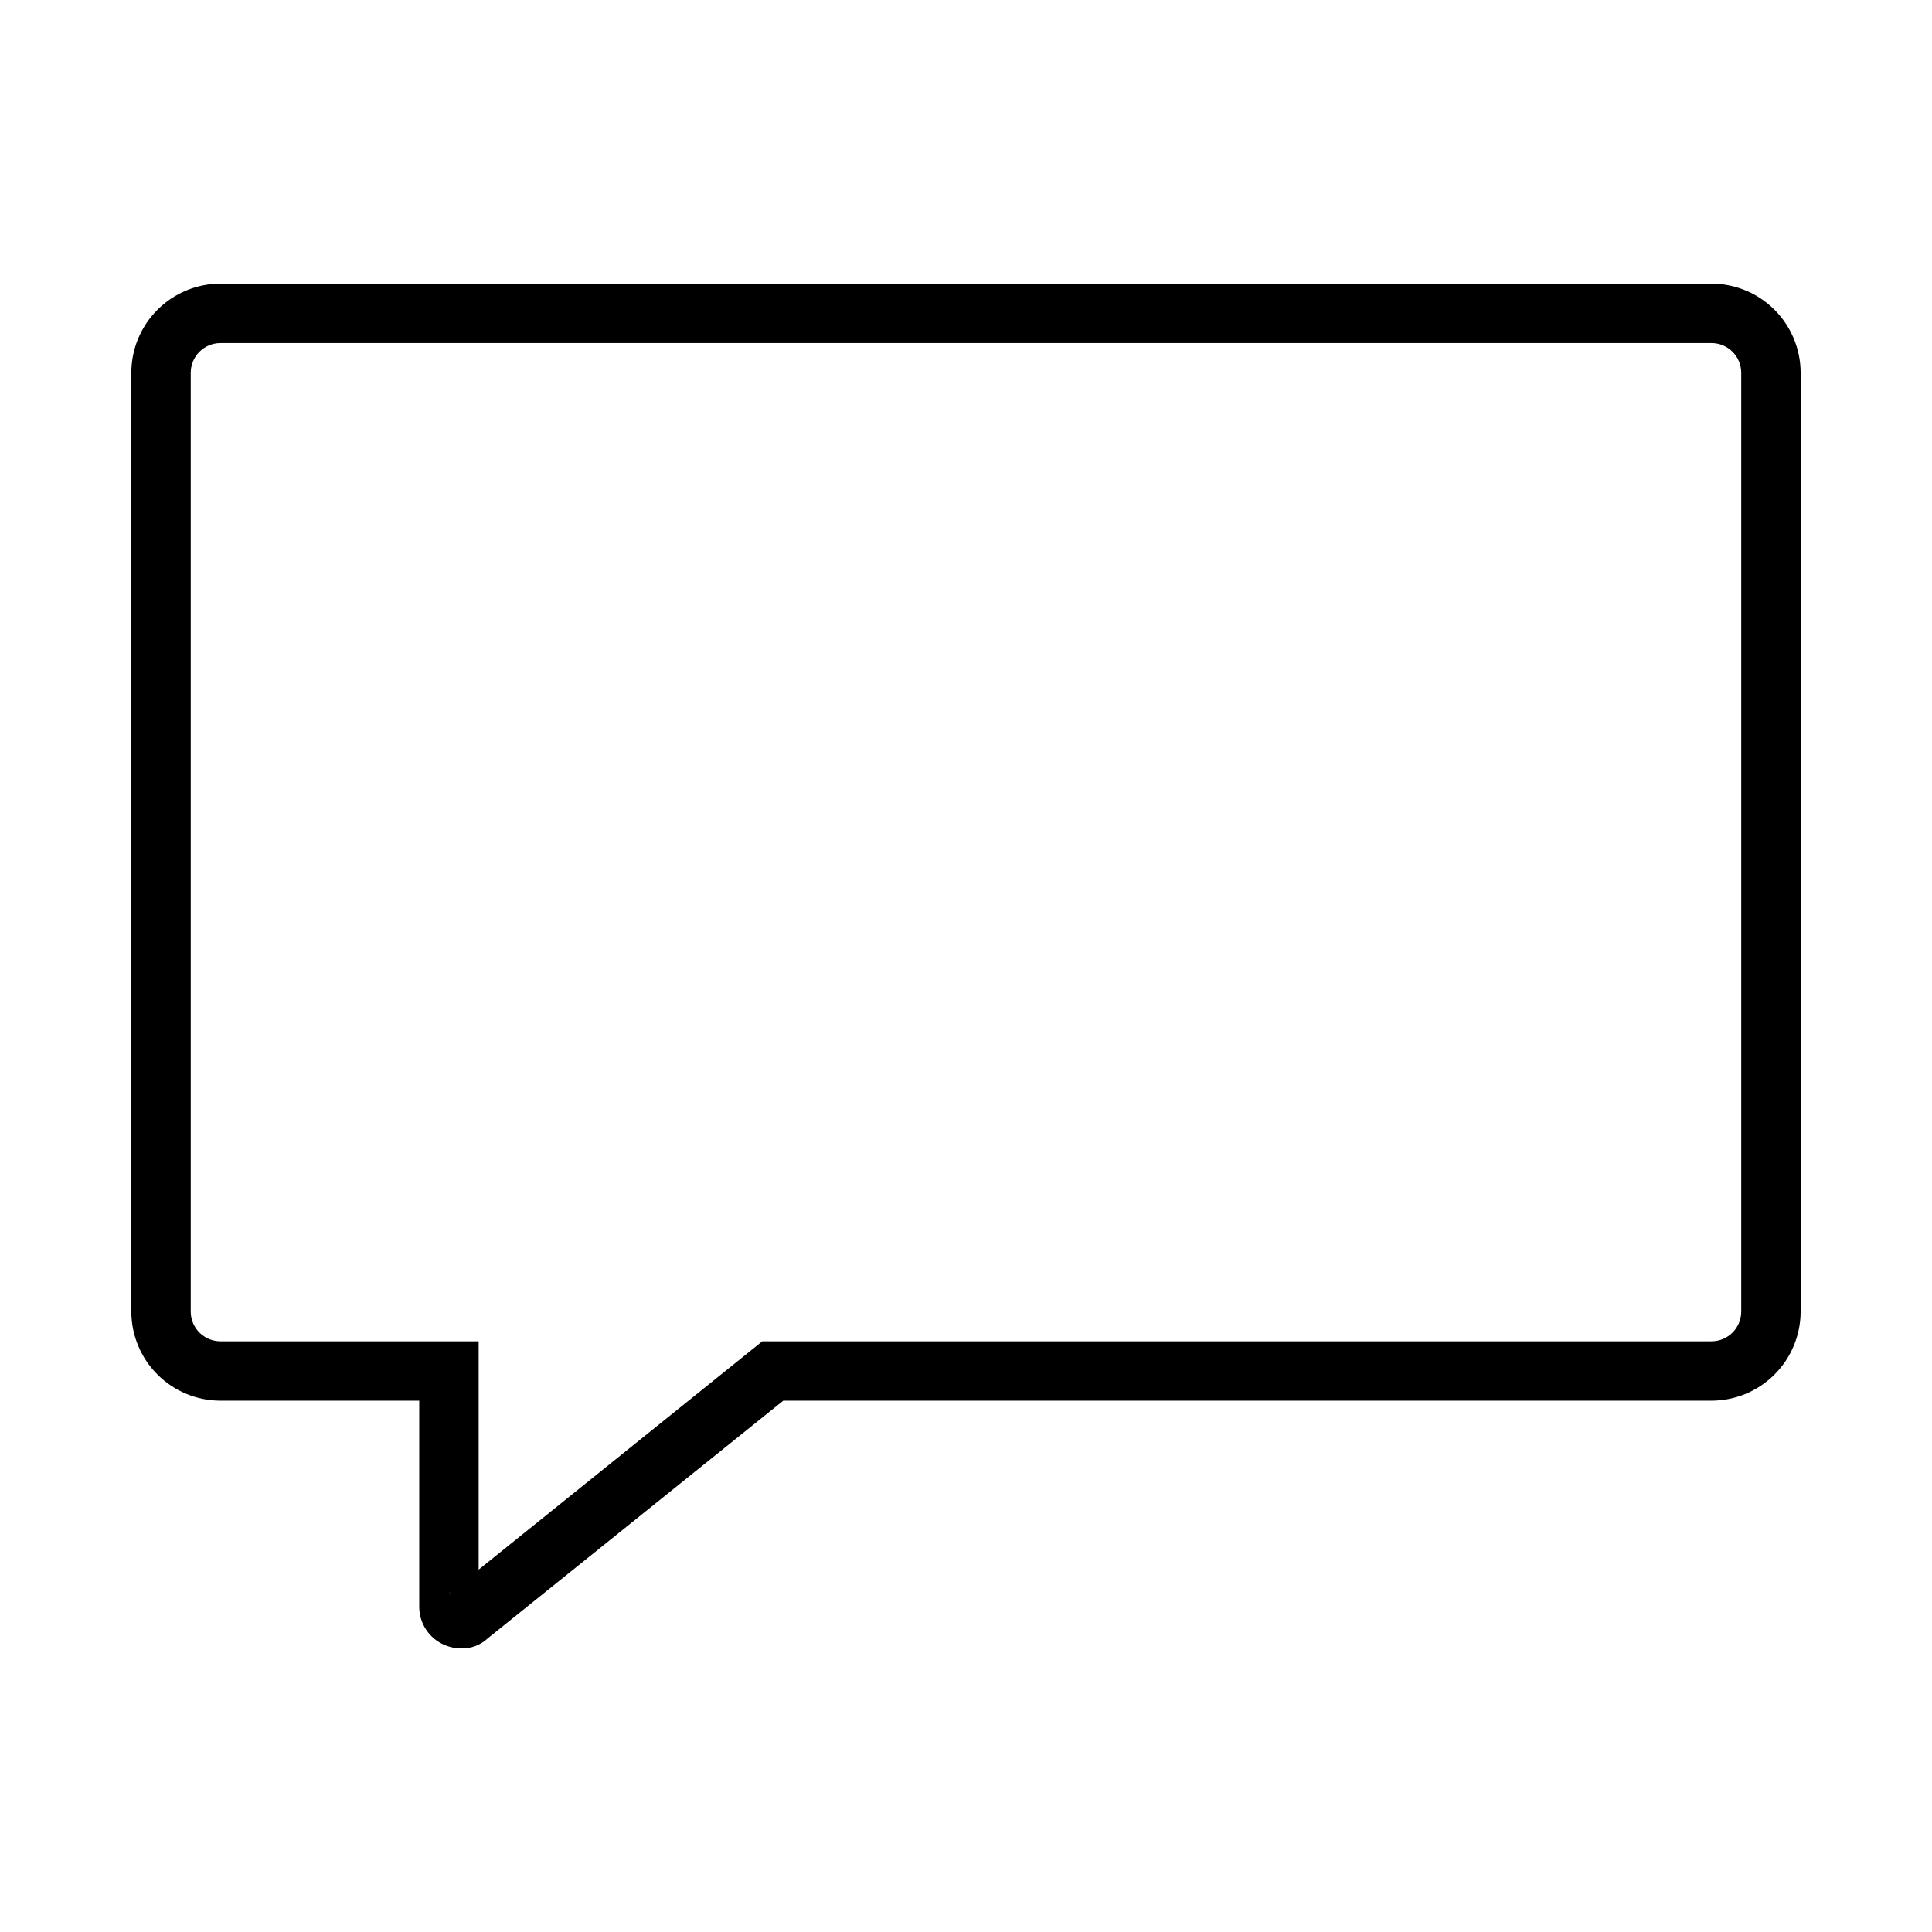 <?xml version="1.0" encoding="UTF-8"?>
<!-- Uploaded to: SVG Repo, www.svgrepo.com, Generator: SVG Repo Mixer Tools -->
<svg fill="#000000" width="800px" height="800px" version="1.1" viewBox="144 144 512 512" xmlns="http://www.w3.org/2000/svg">
 <path d="m266.28 580.84c-1.5 0.004-2.988-0.289-4.375-0.863-4.125-1.699-6.812-5.723-6.805-10.184v-54.598h-52.68c-6.262-0.008-12.266-2.496-16.691-6.926-4.43-4.426-6.918-10.43-6.926-16.691v-248.79c0.008-6.262 2.496-12.266 6.926-16.691 4.426-4.43 10.43-6.918 16.691-6.926h395.15c6.262 0.008 12.266 2.496 16.691 6.926 4.426 4.426 6.918 10.43 6.926 16.691v248.79c-0.008 6.262-2.5 12.266-6.926 16.691-4.426 4.43-10.43 6.918-16.691 6.926h-246l-78.289 62.961c-1.891 1.785-4.406 2.75-7.004 2.684zm-2.731-15.008c-0.277 0.18-0.535 0.391-0.77 0.625zm-61.129-330.91c-4.348 0-7.871 3.523-7.875 7.871v248.79c0.004 4.348 3.527 7.871 7.875 7.875h68.426v60.508l75.176-60.508h251.55c4.348-0.004 7.871-3.527 7.871-7.875v-248.79c0-4.348-3.523-7.871-7.871-7.871z"/>
</svg>
